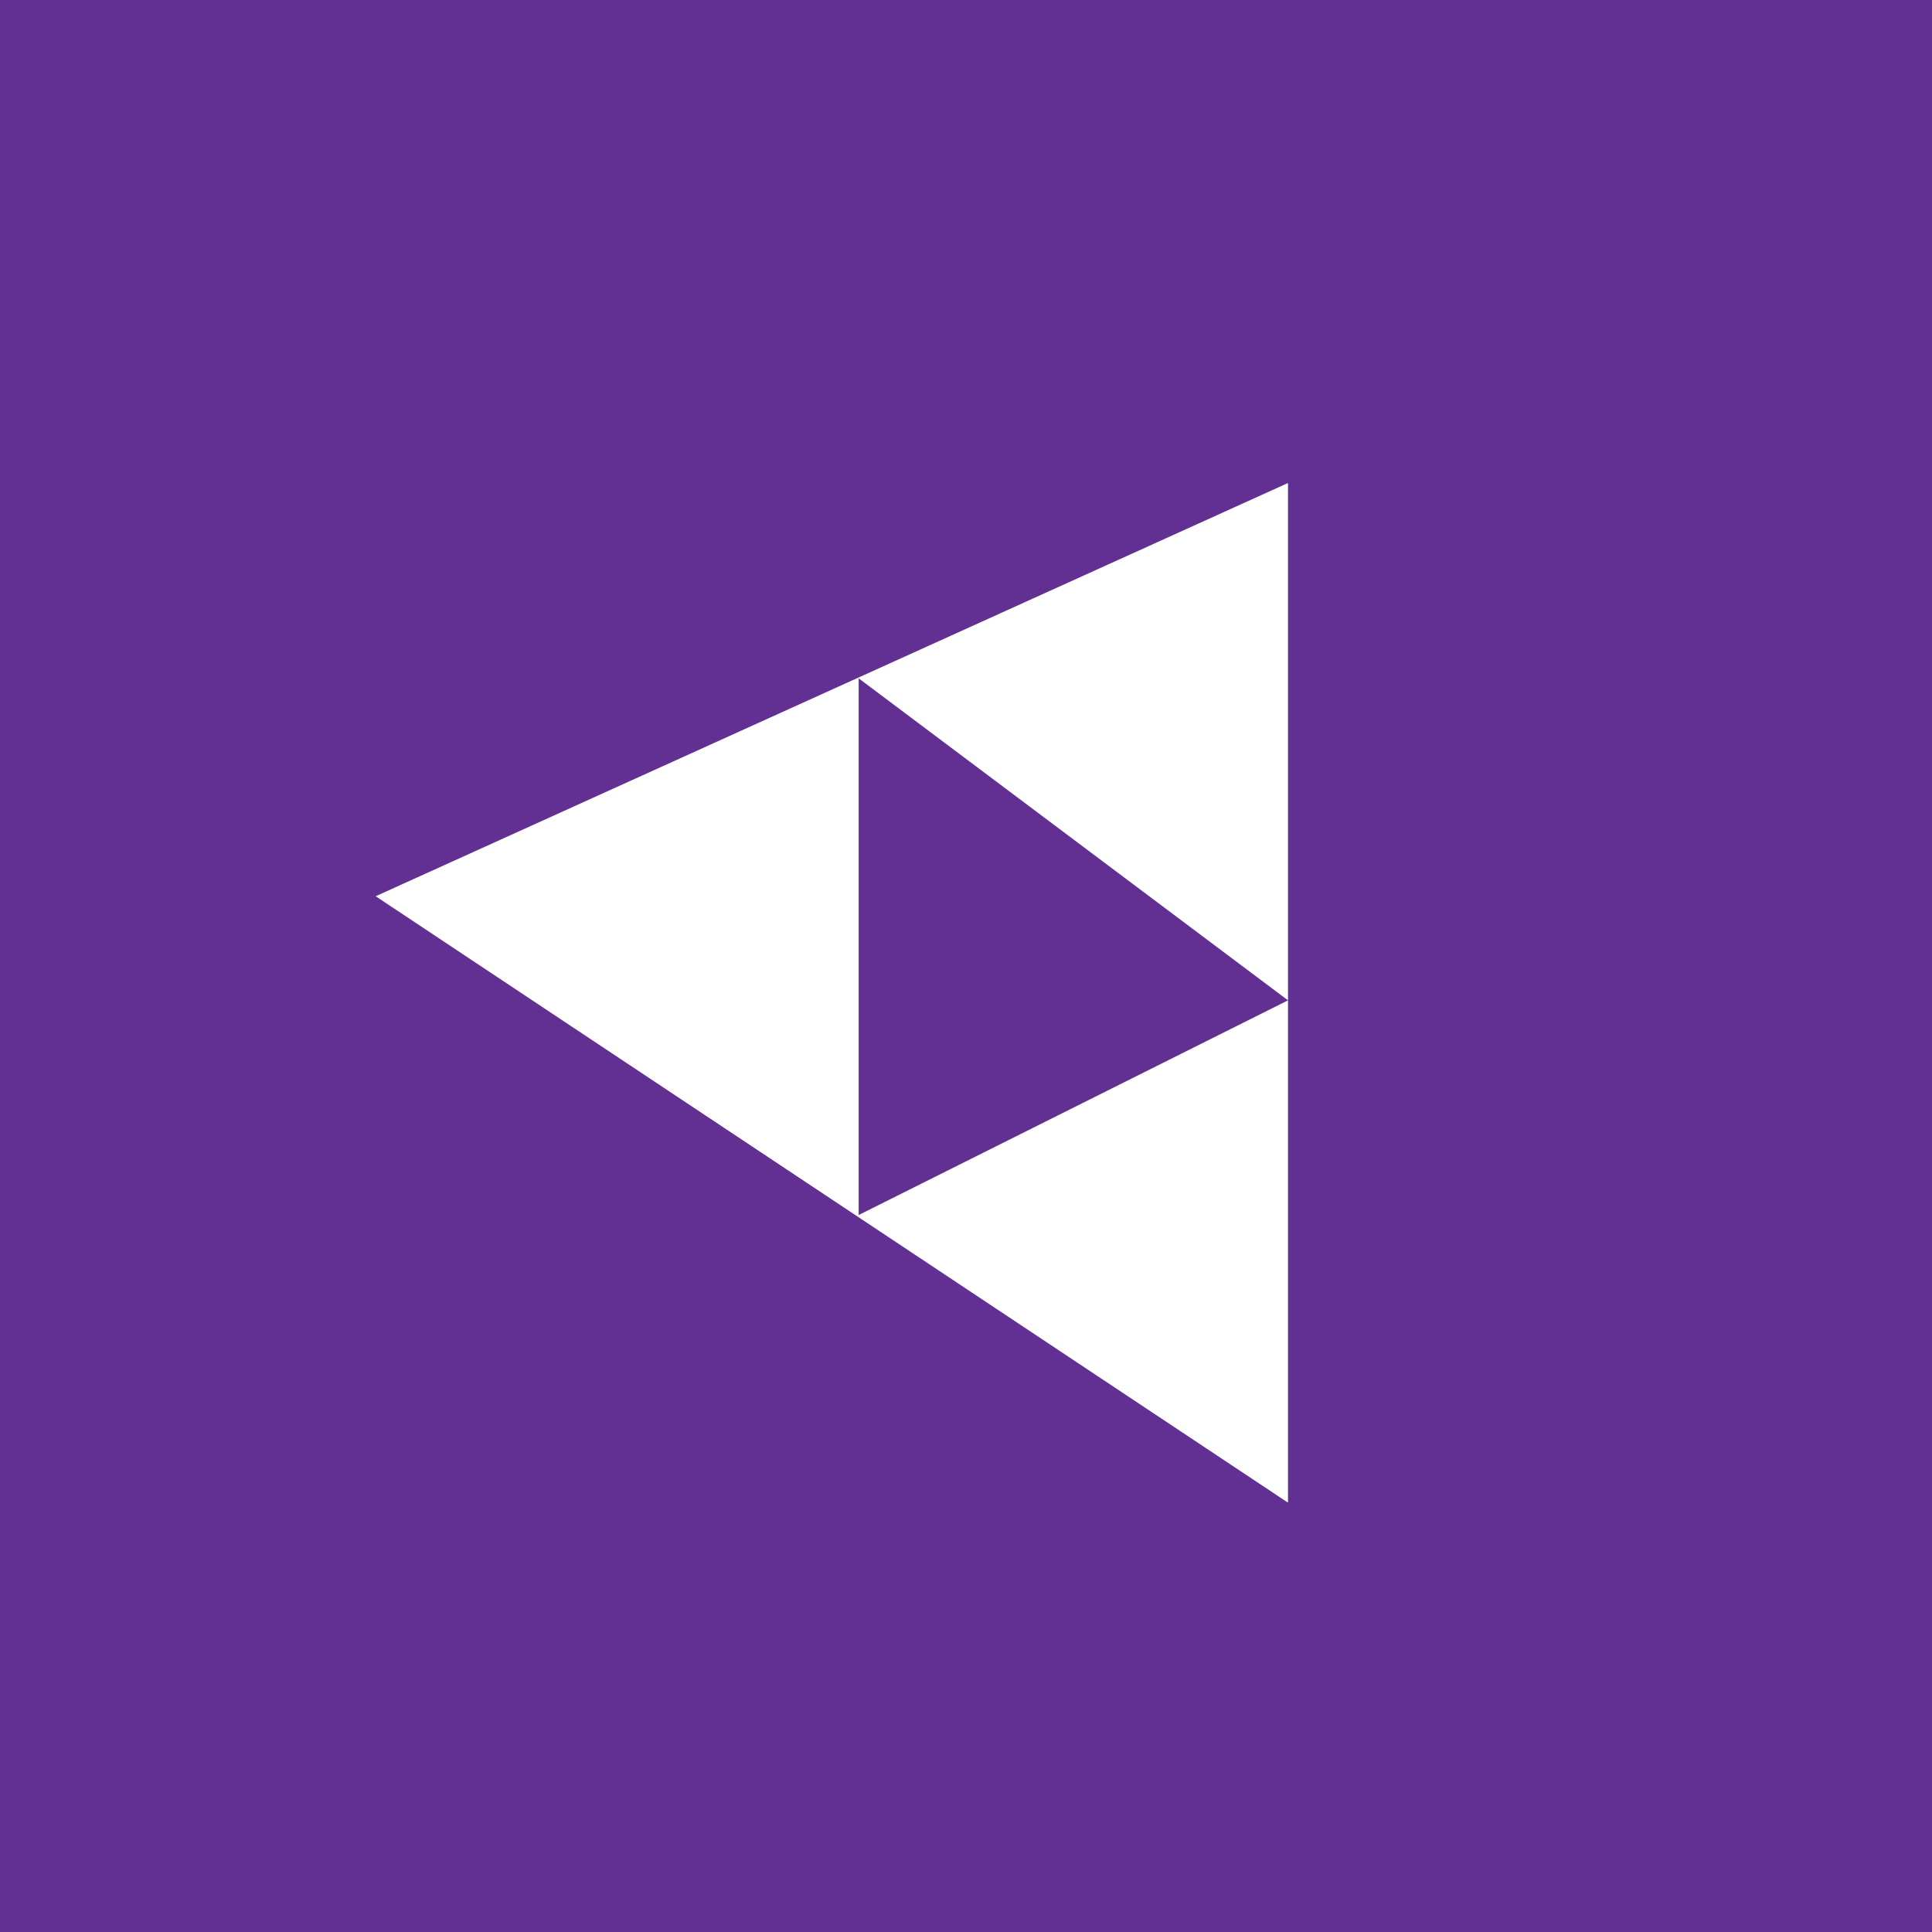 <!-- by TradingView --><svg xmlns="http://www.w3.org/2000/svg" width="18" height="18" viewBox="0 0 18 18"><path fill="#622F92" d="M0 0h18v18H0z"/><path fill-rule="evenodd" d="M12 9.32V14L3.5 8.35 12 4.5v4.82Zm0 0-4 2v-5l4 3Z" fill="#fff"/></svg>